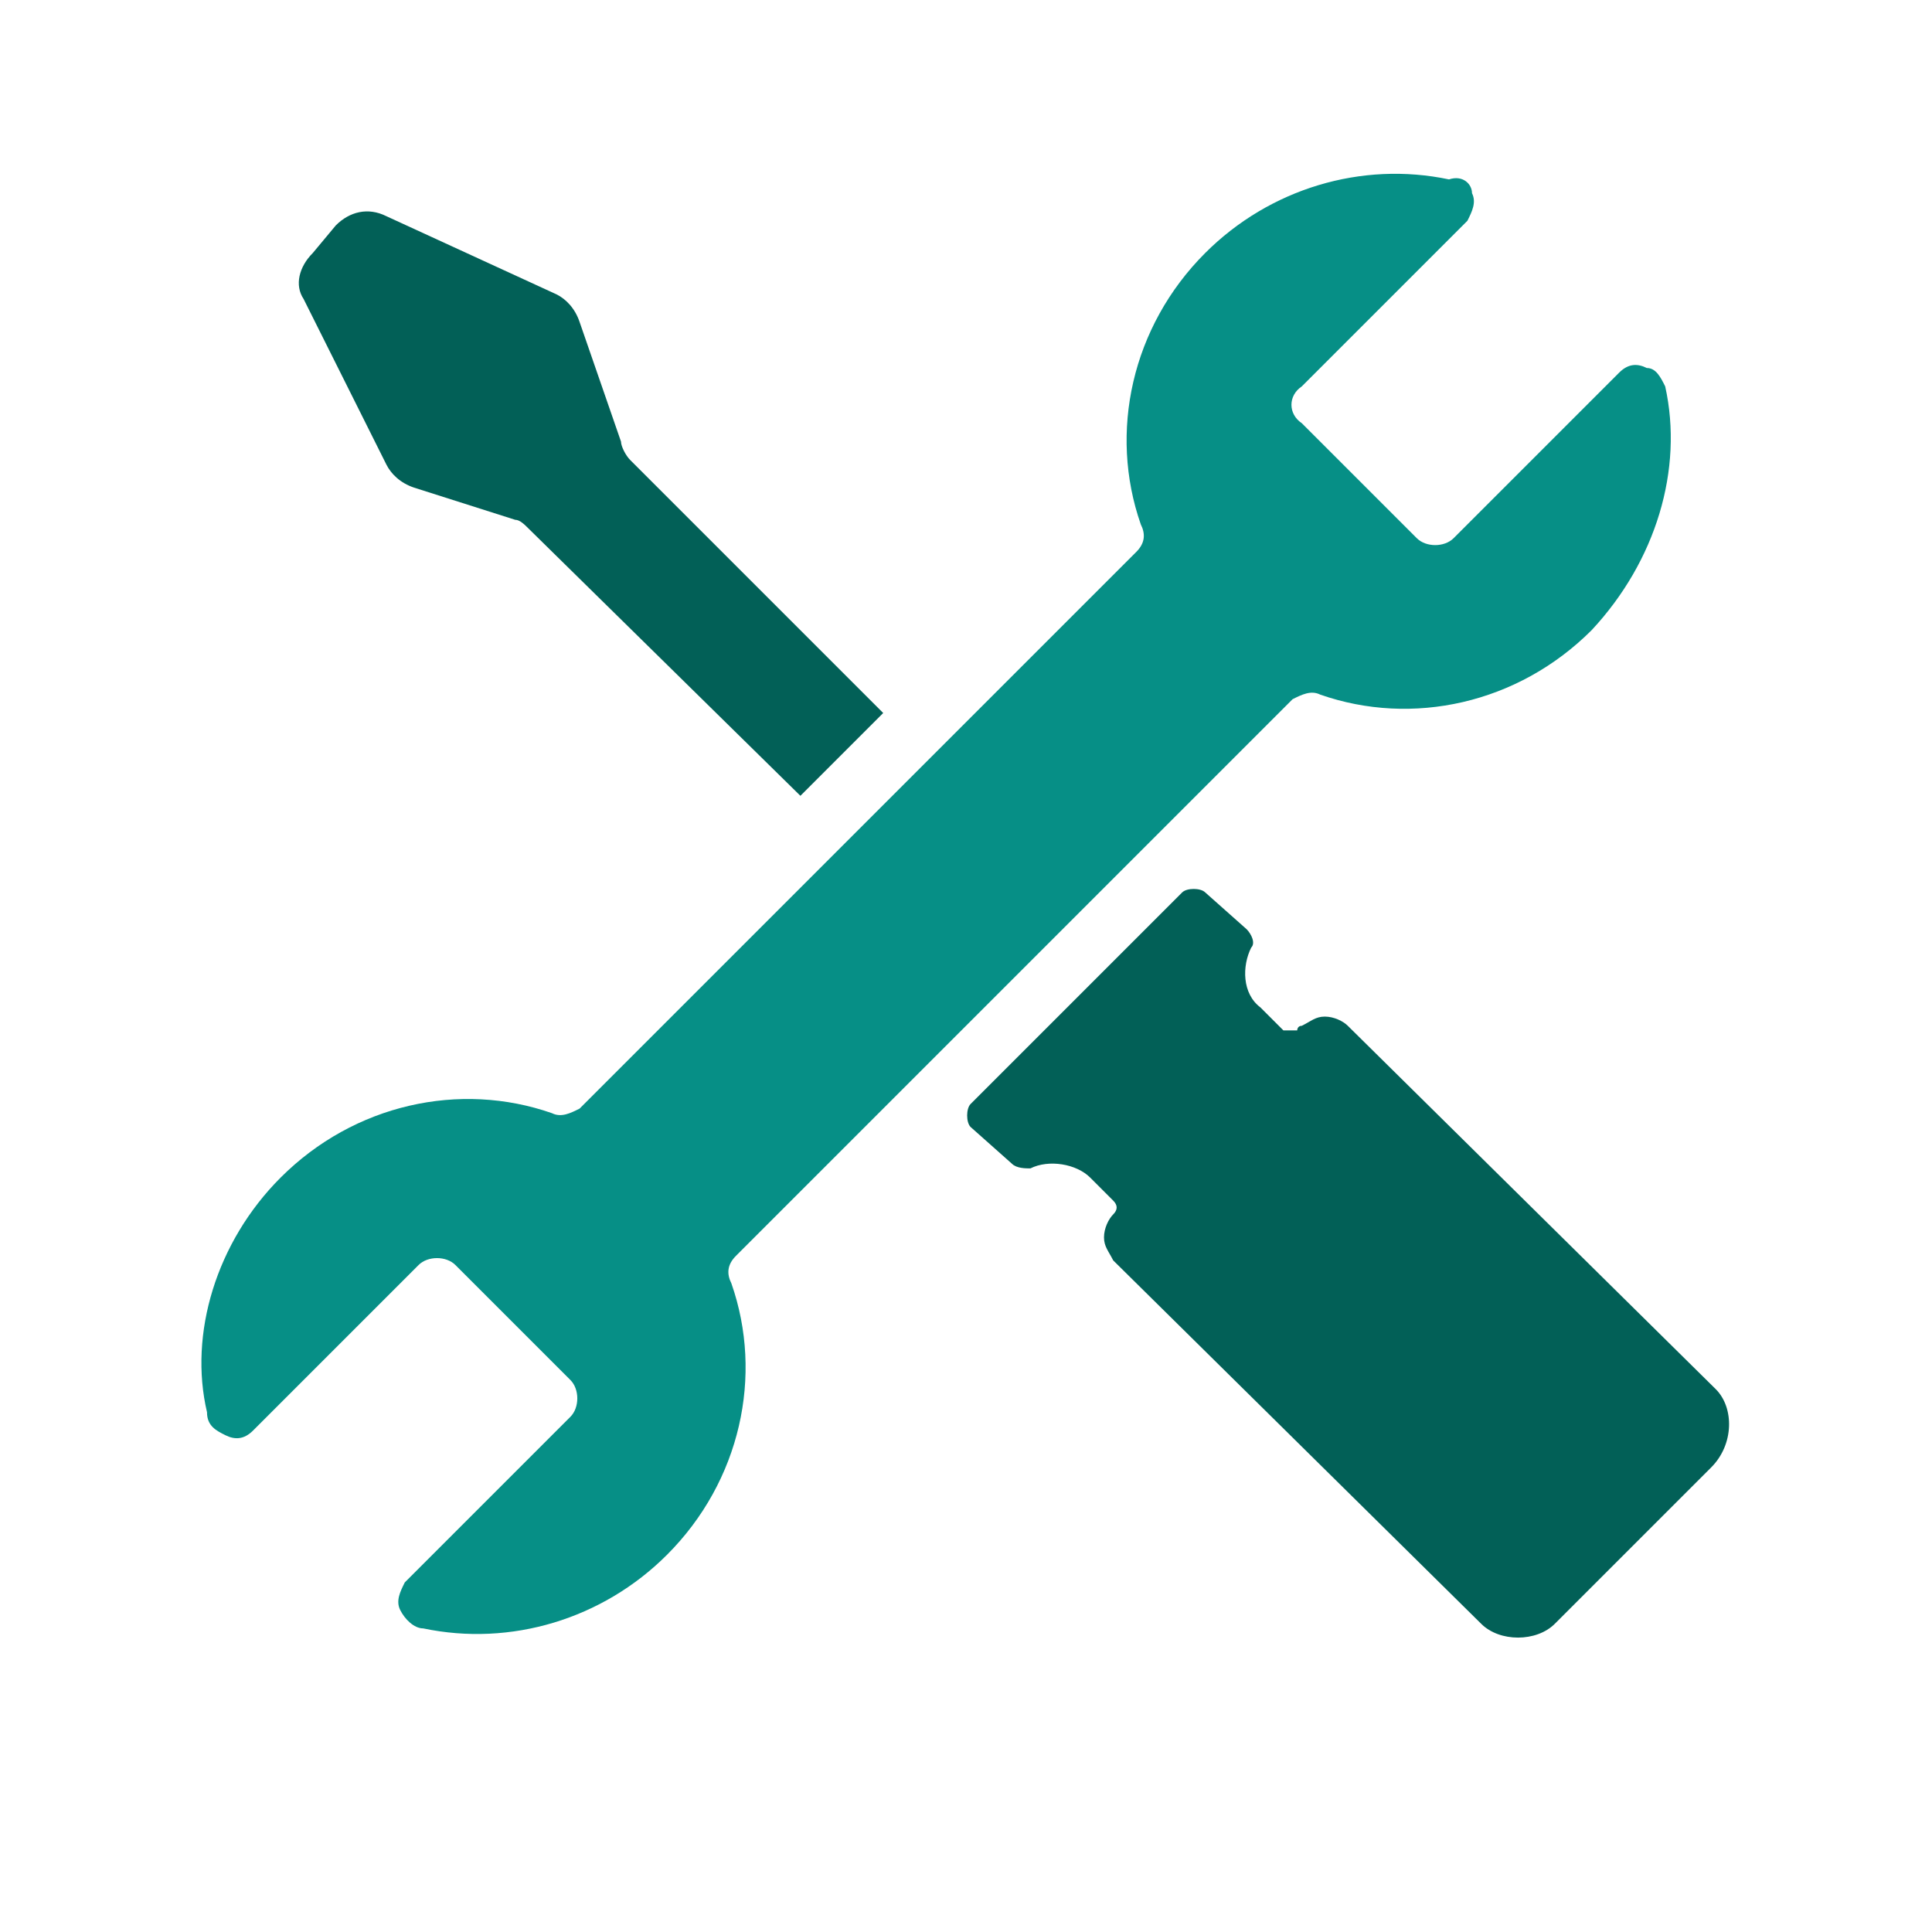 <?xml version="1.0" encoding="UTF-8"?> <svg xmlns="http://www.w3.org/2000/svg" xmlns:xlink="http://www.w3.org/1999/xlink" version="1.1" id="Layer_1" x="0px" y="0px" viewBox="0 0 42 42" style="enable-background:new 0 0 42 42;" xml:space="preserve"> <style type="text/css"> .st0{fill-rule:evenodd;clip-rule:evenodd;fill:#068F86;} .st1{fill:#3A3B53;} .st2{fill:#026057;} </style> <g> <path class="st0" d="M36.2,8.4c0.4,1.8-0.2,3.8-1.6,5.3c-1.6,1.6-3.9,2.1-5.9,1.4c-0.2-0.1-0.4,0-0.6,0.1 c-2.7,2.7-9.4,9.4-12.1,12.1c-0.2,0.2-0.2,0.4-0.1,0.6c0.7,2,0.2,4.3-1.4,5.9c-1.4,1.4-3.4,2-5.3,1.6c-0.2,0-0.4-0.2-0.5-0.4 c-0.1-0.2,0-0.4,0.1-0.6l3.6-3.6c0.2-0.2,0.2-0.6,0-0.8l-2.5-2.5c-0.2-0.2-0.6-0.2-0.8,0l-3.6,3.6c-0.2,0.2-0.4,0.2-0.6,0.1 c-0.2-0.1-0.4-0.2-0.4-0.5C4.1,29,4.7,27,6.1,25.6C7.7,24,10,23.5,12,24.2c0.2,0.1,0.4,0,0.6-0.1c2.7-2.7,9.4-9.4,12.1-12.1 c0.2-0.2,0.2-0.4,0.1-0.6c-0.7-2-0.2-4.3,1.4-5.9c1.4-1.4,3.4-2,5.3-1.6C31.8,3.8,32,4,32,4.2c0.1,0.2,0,0.4-0.1,0.6l-3.6,3.6 C28,8.6,28,9,28.3,9.2l2.5,2.5c0.2,0.2,0.6,0.2,0.8,0l3.6-3.6c0.2-0.2,0.4-0.2,0.6-0.1C36,8,36.1,8.2,36.2,8.4L36.2,8.4z"></path> <path class="st1" d="M24.3,26.4L24.3,26.4C24.3,26.4,24.3,26.4,24.3,26.4L24.3,26.4z"></path> <path class="st2" d="M13.7,10c-0.1-0.1-0.2-0.3-0.2-0.4L12.6,7c-0.1-0.3-0.3-0.5-0.5-0.6L8.4,4.7C8,4.5,7.6,4.6,7.3,4.9L6.8,5.5 C6.5,5.8,6.4,6.2,6.6,6.5l1.8,3.6c0.1,0.2,0.3,0.4,0.6,0.5l2.2,0.7c0.1,0,0.2,0.1,0.3,0.2l5.9,5.8l1.8-1.8L13.7,10L13.7,10z"></path> <path class="st2" d="M37.3,30.2l-8-7.9l0,0c-0.1-0.1-0.3-0.2-0.5-0.2c-0.2,0-0.3,0.1-0.5,0.2c0,0,0,0,0,0l0,0 c-0.1,0-0.1,0.1-0.1,0.1c-0.1,0-0.2,0-0.3,0l-0.5-0.5c-0.4-0.3-0.4-0.9-0.2-1.3c0.1-0.1,0-0.3-0.1-0.4l-0.9-0.8 c-0.1-0.1-0.4-0.1-0.5,0l-0.9,0.9l0,0l-3.2,3.2l0,0l-0.5,0.5c-0.1,0.1-0.1,0.4,0,0.5l0.9,0.8c0.1,0.1,0.3,0.1,0.4,0.1 c0.4-0.2,1-0.1,1.3,0.2l0.5,0.5c0.1,0.1,0.1,0.2,0,0.3l0,0l0,0c-0.1,0.1-0.2,0.3-0.2,0.5c0,0.2,0.1,0.3,0.2,0.5l0,0l8,7.9 c0.4,0.4,1.2,0.4,1.6,0l3.4-3.4C37.7,31.4,37.7,30.6,37.3,30.2L37.3,30.2z"></path> </g> </svg> 